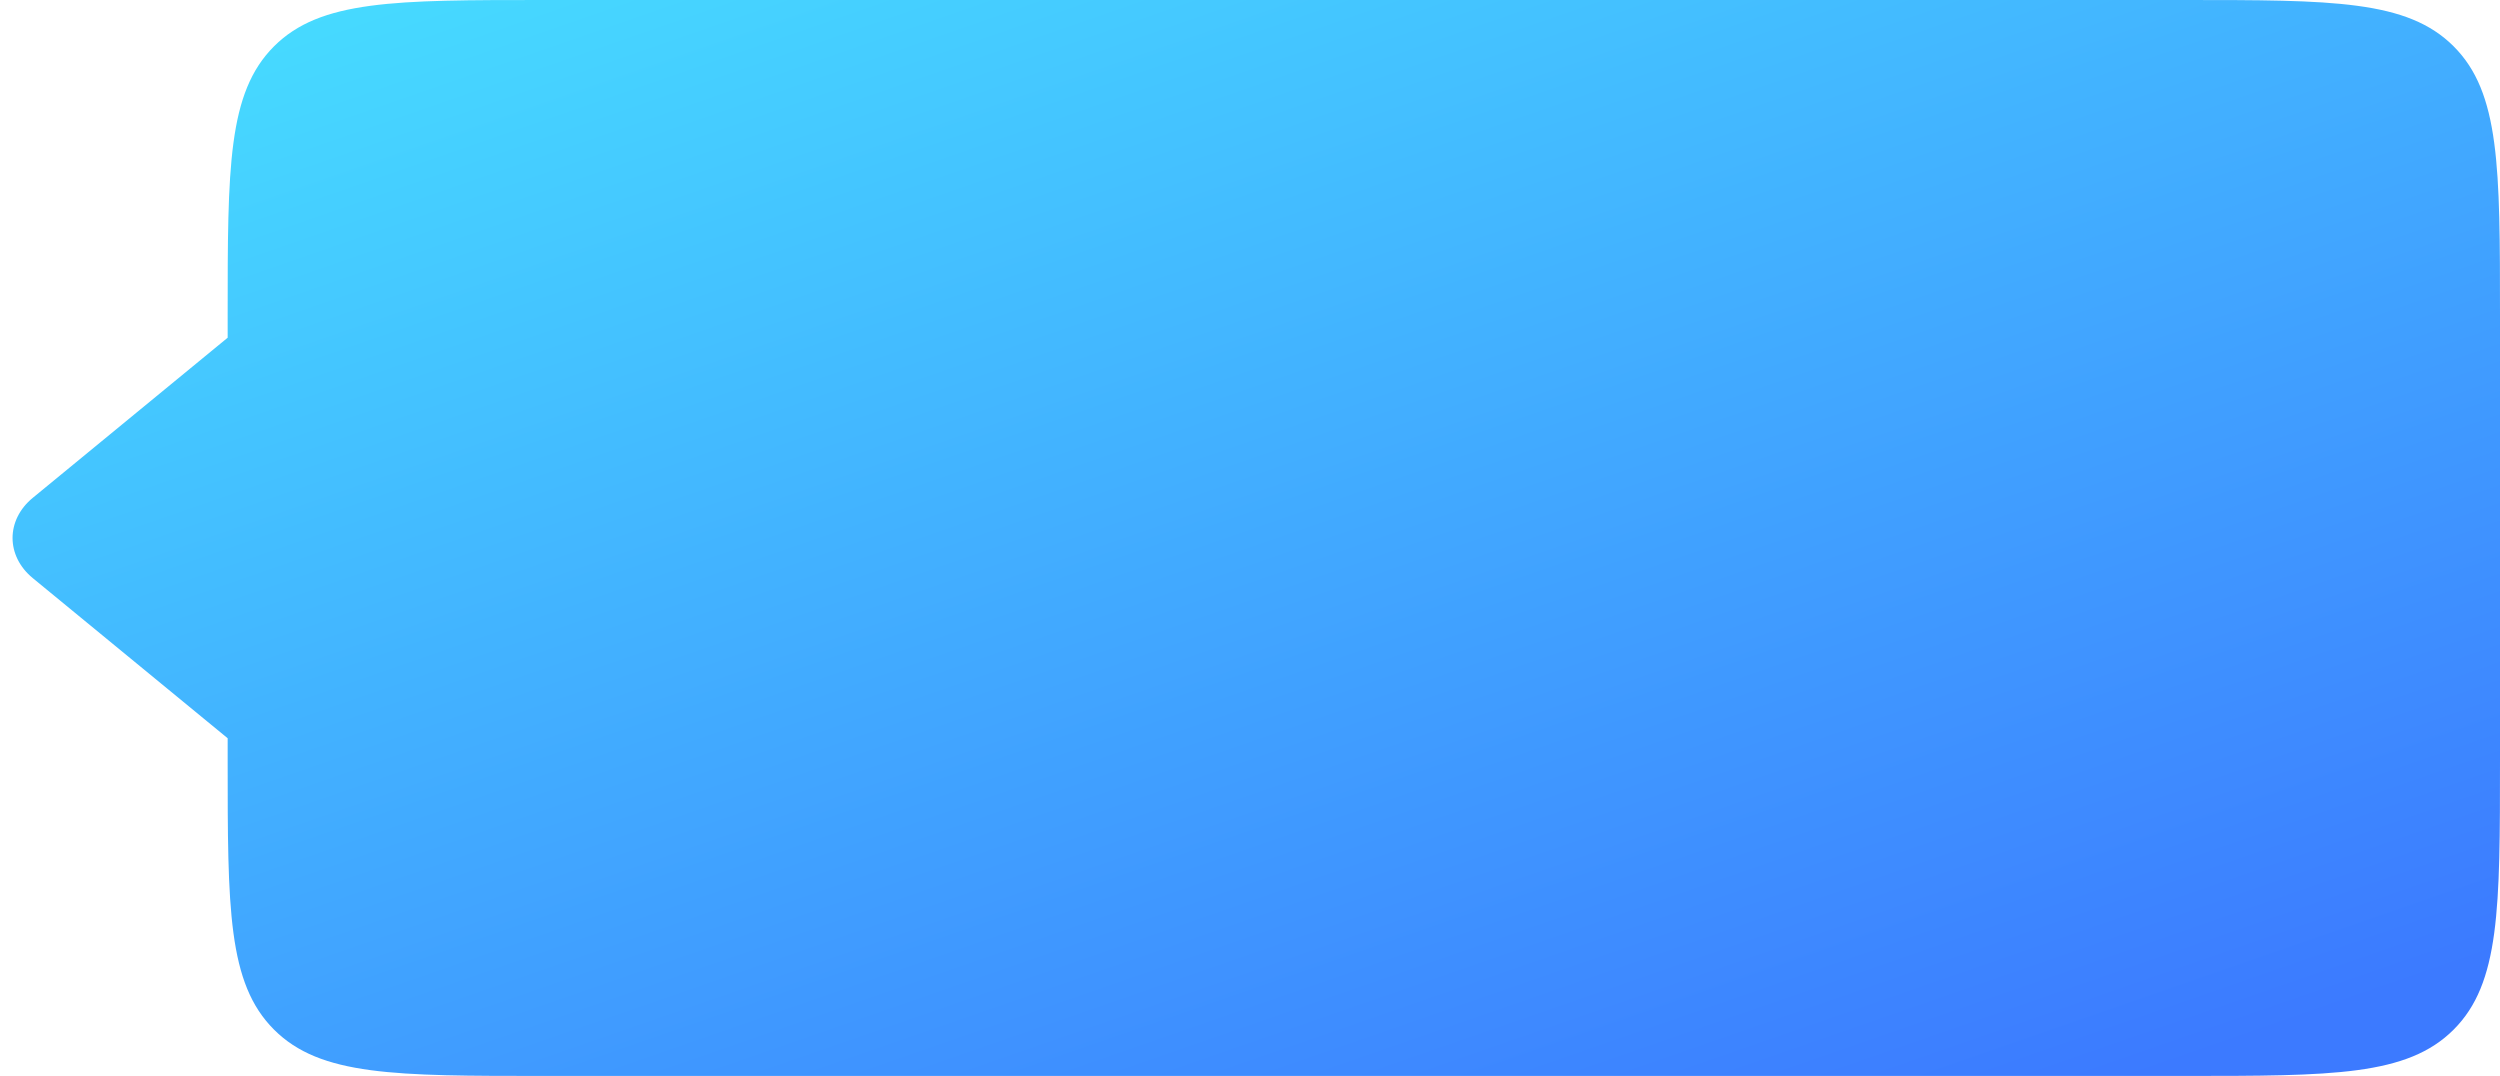 <?xml version="1.0" encoding="UTF-8"?> <svg xmlns="http://www.w3.org/2000/svg" width="158" height="68" viewBox="0 0 158 68" fill="none"> <path fill-rule="evenodd" clip-rule="evenodd" d="M17.317 2.929C14.388 5.858 14.388 10.572 14.388 20V21.343L2.074 31.461C0.367 32.863 0.367 35.137 2.074 36.539L14.388 46.657V48C14.388 57.428 14.388 62.142 17.317 65.071C20.246 68 24.96 68 34.388 68H138C147.428 68 152.142 68 155.071 65.071C158 62.142 158 57.428 158 48V20C158 10.572 158 5.858 155.071 2.929C152.142 0 147.428 0 138 0H34.388C24.96 0 20.246 0 17.317 2.929Z" fill="url(#paint0_linear_1464_1943)"></path> <defs> <linearGradient id="paint0_linear_1464_1943" x1="6.999" y1="0.895" x2="41.641" y2="100.675" gradientUnits="userSpaceOnUse"> <stop stop-color="#47DEFF"></stop> <stop offset="1" stop-color="#3C7AFF"></stop> </linearGradient> </defs> </svg> 